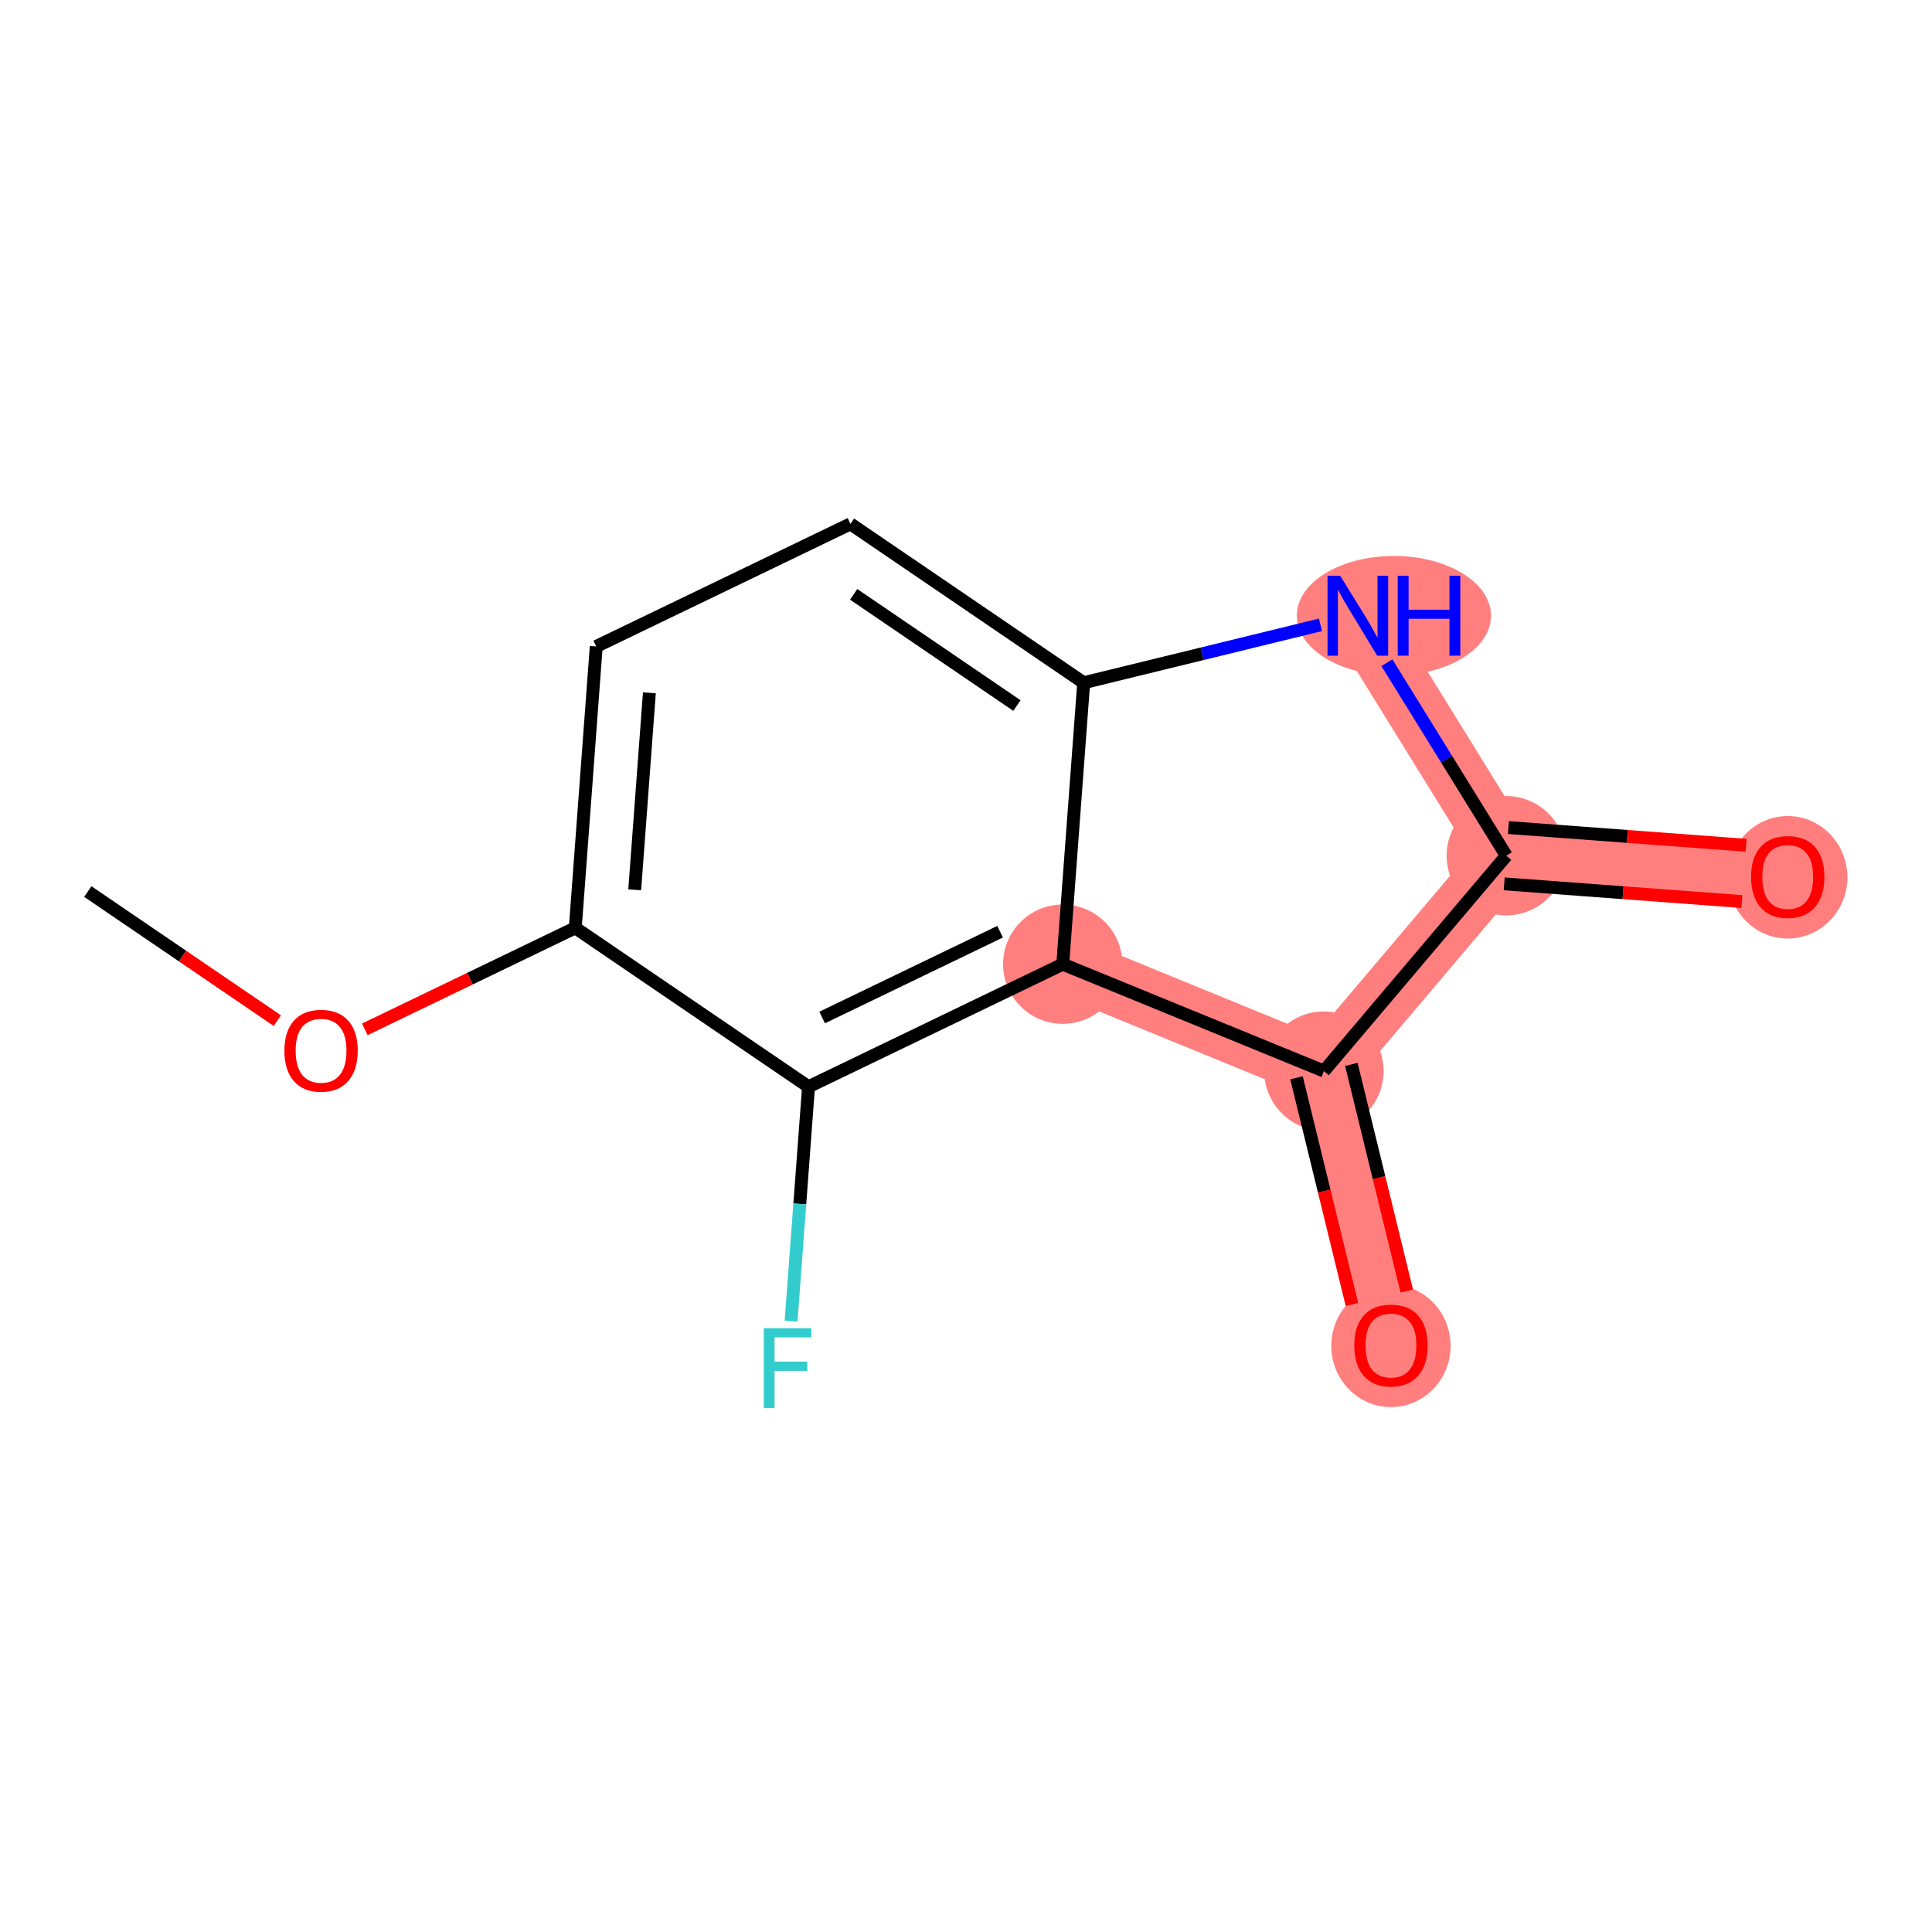<?xml version='1.0' encoding='iso-8859-1'?>
<svg version='1.1' baseProfile='full'
              xmlns='http://www.w3.org/2000/svg'
                      xmlns:rdkit='http://www.rdkit.org/xml'
                      xmlns:xlink='http://www.w3.org/1999/xlink'
                  xml:space='preserve'
width='300px' height='300px' viewBox='0 0 300 300'>
<!-- END OF HEADER -->
<rect style='opacity:1.0;fill:#FFFFFF;stroke:none' width='300' height='300' x='0' y='0'> </rect>
<rect style='opacity:1.0;fill:#FFFFFF;stroke:none' width='300' height='300' x='0' y='0'> </rect>
<path d='M 165.022,149.716 L 205.578,166.316' style='fill:none;fill-rule:evenodd;stroke:#FF7F7F;stroke-width:9.3px;stroke-linecap:butt;stroke-linejoin:miter;stroke-opacity:1' />
<path d='M 205.578,166.316 L 215.987,208.884' style='fill:none;fill-rule:evenodd;stroke:#FF7F7F;stroke-width:9.3px;stroke-linecap:butt;stroke-linejoin:miter;stroke-opacity:1' />
<path d='M 205.578,166.316 L 233.898,132.874' style='fill:none;fill-rule:evenodd;stroke:#FF7F7F;stroke-width:9.3px;stroke-linecap:butt;stroke-linejoin:miter;stroke-opacity:1' />
<path d='M 233.898,132.874 L 277.599,136.129' style='fill:none;fill-rule:evenodd;stroke:#FF7F7F;stroke-width:9.3px;stroke-linecap:butt;stroke-linejoin:miter;stroke-opacity:1' />
<path d='M 233.898,132.874 L 210.844,95.606' style='fill:none;fill-rule:evenodd;stroke:#FF7F7F;stroke-width:9.3px;stroke-linecap:butt;stroke-linejoin:miter;stroke-opacity:1' />
<ellipse cx='165.022' cy='149.716' rx='8.764' ry='8.764'  style='fill:#FF7F7F;fill-rule:evenodd;stroke:#FF7F7F;stroke-width:1.0px;stroke-linecap:butt;stroke-linejoin:miter;stroke-opacity:1' />
<ellipse cx='205.578' cy='166.316' rx='8.764' ry='8.764'  style='fill:#FF7F7F;fill-rule:evenodd;stroke:#FF7F7F;stroke-width:1.0px;stroke-linecap:butt;stroke-linejoin:miter;stroke-opacity:1' />
<ellipse cx='215.987' cy='208.981' rx='8.764' ry='9.011'  style='fill:#FF7F7F;fill-rule:evenodd;stroke:#FF7F7F;stroke-width:1.0px;stroke-linecap:butt;stroke-linejoin:miter;stroke-opacity:1' />
<ellipse cx='233.898' cy='132.874' rx='8.764' ry='8.764'  style='fill:#FF7F7F;fill-rule:evenodd;stroke:#FF7F7F;stroke-width:1.0px;stroke-linecap:butt;stroke-linejoin:miter;stroke-opacity:1' />
<ellipse cx='277.599' cy='136.226' rx='8.764' ry='9.011'  style='fill:#FF7F7F;fill-rule:evenodd;stroke:#FF7F7F;stroke-width:1.0px;stroke-linecap:butt;stroke-linejoin:miter;stroke-opacity:1' />
<ellipse cx='216.445' cy='95.606' rx='14.576' ry='8.776'  style='fill:#FF7F7F;fill-rule:evenodd;stroke:#FF7F7F;stroke-width:1.0px;stroke-linecap:butt;stroke-linejoin:miter;stroke-opacity:1' />
<path class='bond-0 atom-0 atom-1' d='M 13.636,138.441 L 28.35,148.462' style='fill:none;fill-rule:evenodd;stroke:#000000;stroke-width:2.0px;stroke-linecap:butt;stroke-linejoin:miter;stroke-opacity:1' />
<path class='bond-0 atom-0 atom-1' d='M 28.35,148.462 L 43.063,158.484' style='fill:none;fill-rule:evenodd;stroke:#FF0000;stroke-width:2.0px;stroke-linecap:butt;stroke-linejoin:miter;stroke-opacity:1' />
<path class='bond-1 atom-1 atom-2' d='M 56.648,159.835 L 72.988,151.957' style='fill:none;fill-rule:evenodd;stroke:#FF0000;stroke-width:2.0px;stroke-linecap:butt;stroke-linejoin:miter;stroke-opacity:1' />
<path class='bond-1 atom-1 atom-2' d='M 72.988,151.957 L 89.329,144.079' style='fill:none;fill-rule:evenodd;stroke:#000000;stroke-width:2.0px;stroke-linecap:butt;stroke-linejoin:miter;stroke-opacity:1' />
<path class='bond-2 atom-2 atom-3' d='M 89.329,144.079 L 92.584,100.377' style='fill:none;fill-rule:evenodd;stroke:#000000;stroke-width:2.0px;stroke-linecap:butt;stroke-linejoin:miter;stroke-opacity:1' />
<path class='bond-2 atom-2 atom-3' d='M 98.557,138.174 L 100.836,107.584' style='fill:none;fill-rule:evenodd;stroke:#000000;stroke-width:2.0px;stroke-linecap:butt;stroke-linejoin:miter;stroke-opacity:1' />
<path class='bond-13 atom-7 atom-2' d='M 125.548,168.748 L 89.329,144.079' style='fill:none;fill-rule:evenodd;stroke:#000000;stroke-width:2.0px;stroke-linecap:butt;stroke-linejoin:miter;stroke-opacity:1' />
<path class='bond-3 atom-3 atom-4' d='M 92.584,100.377 L 132.058,81.346' style='fill:none;fill-rule:evenodd;stroke:#000000;stroke-width:2.0px;stroke-linecap:butt;stroke-linejoin:miter;stroke-opacity:1' />
<path class='bond-4 atom-4 atom-5' d='M 132.058,81.346 L 168.276,106.015' style='fill:none;fill-rule:evenodd;stroke:#000000;stroke-width:2.0px;stroke-linecap:butt;stroke-linejoin:miter;stroke-opacity:1' />
<path class='bond-4 atom-4 atom-5' d='M 132.557,92.29 L 157.91,109.558' style='fill:none;fill-rule:evenodd;stroke:#000000;stroke-width:2.0px;stroke-linecap:butt;stroke-linejoin:miter;stroke-opacity:1' />
<path class='bond-5 atom-5 atom-6' d='M 168.276,106.015 L 165.022,149.716' style='fill:none;fill-rule:evenodd;stroke:#000000;stroke-width:2.0px;stroke-linecap:butt;stroke-linejoin:miter;stroke-opacity:1' />
<path class='bond-14 atom-13 atom-5' d='M 205.042,97.025 L 186.659,101.52' style='fill:none;fill-rule:evenodd;stroke:#0000FF;stroke-width:2.0px;stroke-linecap:butt;stroke-linejoin:miter;stroke-opacity:1' />
<path class='bond-14 atom-13 atom-5' d='M 186.659,101.52 L 168.276,106.015' style='fill:none;fill-rule:evenodd;stroke:#000000;stroke-width:2.0px;stroke-linecap:butt;stroke-linejoin:miter;stroke-opacity:1' />
<path class='bond-6 atom-6 atom-7' d='M 165.022,149.716 L 125.548,168.748' style='fill:none;fill-rule:evenodd;stroke:#000000;stroke-width:2.0px;stroke-linecap:butt;stroke-linejoin:miter;stroke-opacity:1' />
<path class='bond-6 atom-6 atom-7' d='M 155.294,144.676 L 127.662,157.998' style='fill:none;fill-rule:evenodd;stroke:#000000;stroke-width:2.0px;stroke-linecap:butt;stroke-linejoin:miter;stroke-opacity:1' />
<path class='bond-8 atom-6 atom-9' d='M 165.022,149.716 L 205.578,166.316' style='fill:none;fill-rule:evenodd;stroke:#000000;stroke-width:2.0px;stroke-linecap:butt;stroke-linejoin:miter;stroke-opacity:1' />
<path class='bond-7 atom-7 atom-8' d='M 125.548,168.748 L 124.192,186.948' style='fill:none;fill-rule:evenodd;stroke:#000000;stroke-width:2.0px;stroke-linecap:butt;stroke-linejoin:miter;stroke-opacity:1' />
<path class='bond-7 atom-7 atom-8' d='M 124.192,186.948 L 122.837,205.148' style='fill:none;fill-rule:evenodd;stroke:#33CCCC;stroke-width:2.0px;stroke-linecap:butt;stroke-linejoin:miter;stroke-opacity:1' />
<path class='bond-9 atom-9 atom-10' d='M 201.321,167.357 L 205.624,184.956' style='fill:none;fill-rule:evenodd;stroke:#000000;stroke-width:2.0px;stroke-linecap:butt;stroke-linejoin:miter;stroke-opacity:1' />
<path class='bond-9 atom-9 atom-10' d='M 205.624,184.956 L 209.928,202.554' style='fill:none;fill-rule:evenodd;stroke:#FF0000;stroke-width:2.0px;stroke-linecap:butt;stroke-linejoin:miter;stroke-opacity:1' />
<path class='bond-9 atom-9 atom-10' d='M 209.835,165.275 L 214.138,182.874' style='fill:none;fill-rule:evenodd;stroke:#000000;stroke-width:2.0px;stroke-linecap:butt;stroke-linejoin:miter;stroke-opacity:1' />
<path class='bond-9 atom-9 atom-10' d='M 214.138,182.874 L 218.441,200.472' style='fill:none;fill-rule:evenodd;stroke:#FF0000;stroke-width:2.0px;stroke-linecap:butt;stroke-linejoin:miter;stroke-opacity:1' />
<path class='bond-10 atom-9 atom-11' d='M 205.578,166.316 L 233.898,132.874' style='fill:none;fill-rule:evenodd;stroke:#000000;stroke-width:2.0px;stroke-linecap:butt;stroke-linejoin:miter;stroke-opacity:1' />
<path class='bond-11 atom-11 atom-12' d='M 233.573,137.245 L 252.027,138.619' style='fill:none;fill-rule:evenodd;stroke:#000000;stroke-width:2.0px;stroke-linecap:butt;stroke-linejoin:miter;stroke-opacity:1' />
<path class='bond-11 atom-11 atom-12' d='M 252.027,138.619 L 270.481,139.994' style='fill:none;fill-rule:evenodd;stroke:#FF0000;stroke-width:2.0px;stroke-linecap:butt;stroke-linejoin:miter;stroke-opacity:1' />
<path class='bond-11 atom-11 atom-12' d='M 234.224,128.504 L 252.678,129.879' style='fill:none;fill-rule:evenodd;stroke:#000000;stroke-width:2.0px;stroke-linecap:butt;stroke-linejoin:miter;stroke-opacity:1' />
<path class='bond-11 atom-11 atom-12' d='M 252.678,129.879 L 271.132,131.253' style='fill:none;fill-rule:evenodd;stroke:#FF0000;stroke-width:2.0px;stroke-linecap:butt;stroke-linejoin:miter;stroke-opacity:1' />
<path class='bond-12 atom-11 atom-13' d='M 233.898,132.874 L 224.629,117.891' style='fill:none;fill-rule:evenodd;stroke:#000000;stroke-width:2.0px;stroke-linecap:butt;stroke-linejoin:miter;stroke-opacity:1' />
<path class='bond-12 atom-11 atom-13' d='M 224.629,117.891 L 215.361,102.907' style='fill:none;fill-rule:evenodd;stroke:#0000FF;stroke-width:2.0px;stroke-linecap:butt;stroke-linejoin:miter;stroke-opacity:1' />
<path  class='atom-1' d='M 44.158 163.145
Q 44.158 160.165, 45.631 158.5
Q 47.103 156.835, 49.855 156.835
Q 52.607 156.835, 54.08 158.5
Q 55.552 160.165, 55.552 163.145
Q 55.552 166.16, 54.062 167.878
Q 52.572 169.578, 49.855 169.578
Q 47.121 169.578, 45.631 167.878
Q 44.158 166.178, 44.158 163.145
M 49.855 168.176
Q 51.748 168.176, 52.765 166.914
Q 53.799 165.634, 53.799 163.145
Q 53.799 160.709, 52.765 159.482
Q 51.748 158.237, 49.855 158.237
Q 47.962 158.237, 46.928 159.464
Q 45.911 160.691, 45.911 163.145
Q 45.911 165.652, 46.928 166.914
Q 47.962 168.176, 49.855 168.176
' fill='#FF0000'/>
<path  class='atom-8' d='M 118.603 206.244
L 125.983 206.244
L 125.983 207.664
L 120.268 207.664
L 120.268 211.432
L 125.352 211.432
L 125.352 212.87
L 120.268 212.87
L 120.268 218.654
L 118.603 218.654
L 118.603 206.244
' fill='#33CCCC'/>
<path  class='atom-10' d='M 210.29 208.919
Q 210.29 205.939, 211.762 204.274
Q 213.235 202.609, 215.987 202.609
Q 218.739 202.609, 220.211 204.274
Q 221.684 205.939, 221.684 208.919
Q 221.684 211.934, 220.194 213.652
Q 218.704 215.352, 215.987 215.352
Q 213.252 215.352, 211.762 213.652
Q 210.29 211.952, 210.29 208.919
M 215.987 213.95
Q 217.88 213.95, 218.897 212.688
Q 219.931 211.408, 219.931 208.919
Q 219.931 206.483, 218.897 205.256
Q 217.88 204.011, 215.987 204.011
Q 214.094 204.011, 213.059 205.238
Q 212.043 206.465, 212.043 208.919
Q 212.043 211.426, 213.059 212.688
Q 214.094 213.95, 215.987 213.95
' fill='#FF0000'/>
<path  class='atom-12' d='M 271.902 136.164
Q 271.902 133.184, 273.375 131.519
Q 274.847 129.854, 277.599 129.854
Q 280.351 129.854, 281.824 131.519
Q 283.296 133.184, 283.296 136.164
Q 283.296 139.179, 281.806 140.897
Q 280.316 142.597, 277.599 142.597
Q 274.865 142.597, 273.375 140.897
Q 271.902 139.197, 271.902 136.164
M 277.599 141.195
Q 279.492 141.195, 280.509 139.933
Q 281.543 138.653, 281.543 136.164
Q 281.543 133.728, 280.509 132.501
Q 279.492 131.256, 277.599 131.256
Q 275.706 131.256, 274.672 132.483
Q 273.655 133.71, 273.655 136.164
Q 273.655 138.671, 274.672 139.933
Q 275.706 141.195, 277.599 141.195
' fill='#FF0000'/>
<path  class='atom-13' d='M 208.101 89.401
L 212.168 95.974
Q 212.571 96.623, 213.22 97.797
Q 213.868 98.972, 213.903 99.042
L 213.903 89.401
L 215.551 89.401
L 215.551 101.812
L 213.851 101.812
L 209.486 94.625
Q 208.978 93.783, 208.434 92.819
Q 207.908 91.855, 207.751 91.557
L 207.751 101.812
L 206.138 101.812
L 206.138 89.401
L 208.101 89.401
' fill='#0000FF'/>
<path  class='atom-13' d='M 217.041 89.401
L 218.724 89.401
L 218.724 94.677
L 225.069 94.677
L 225.069 89.401
L 226.752 89.401
L 226.752 101.812
L 225.069 101.812
L 225.069 96.08
L 218.724 96.08
L 218.724 101.812
L 217.041 101.812
L 217.041 89.401
' fill='#0000FF'/>
</svg>
